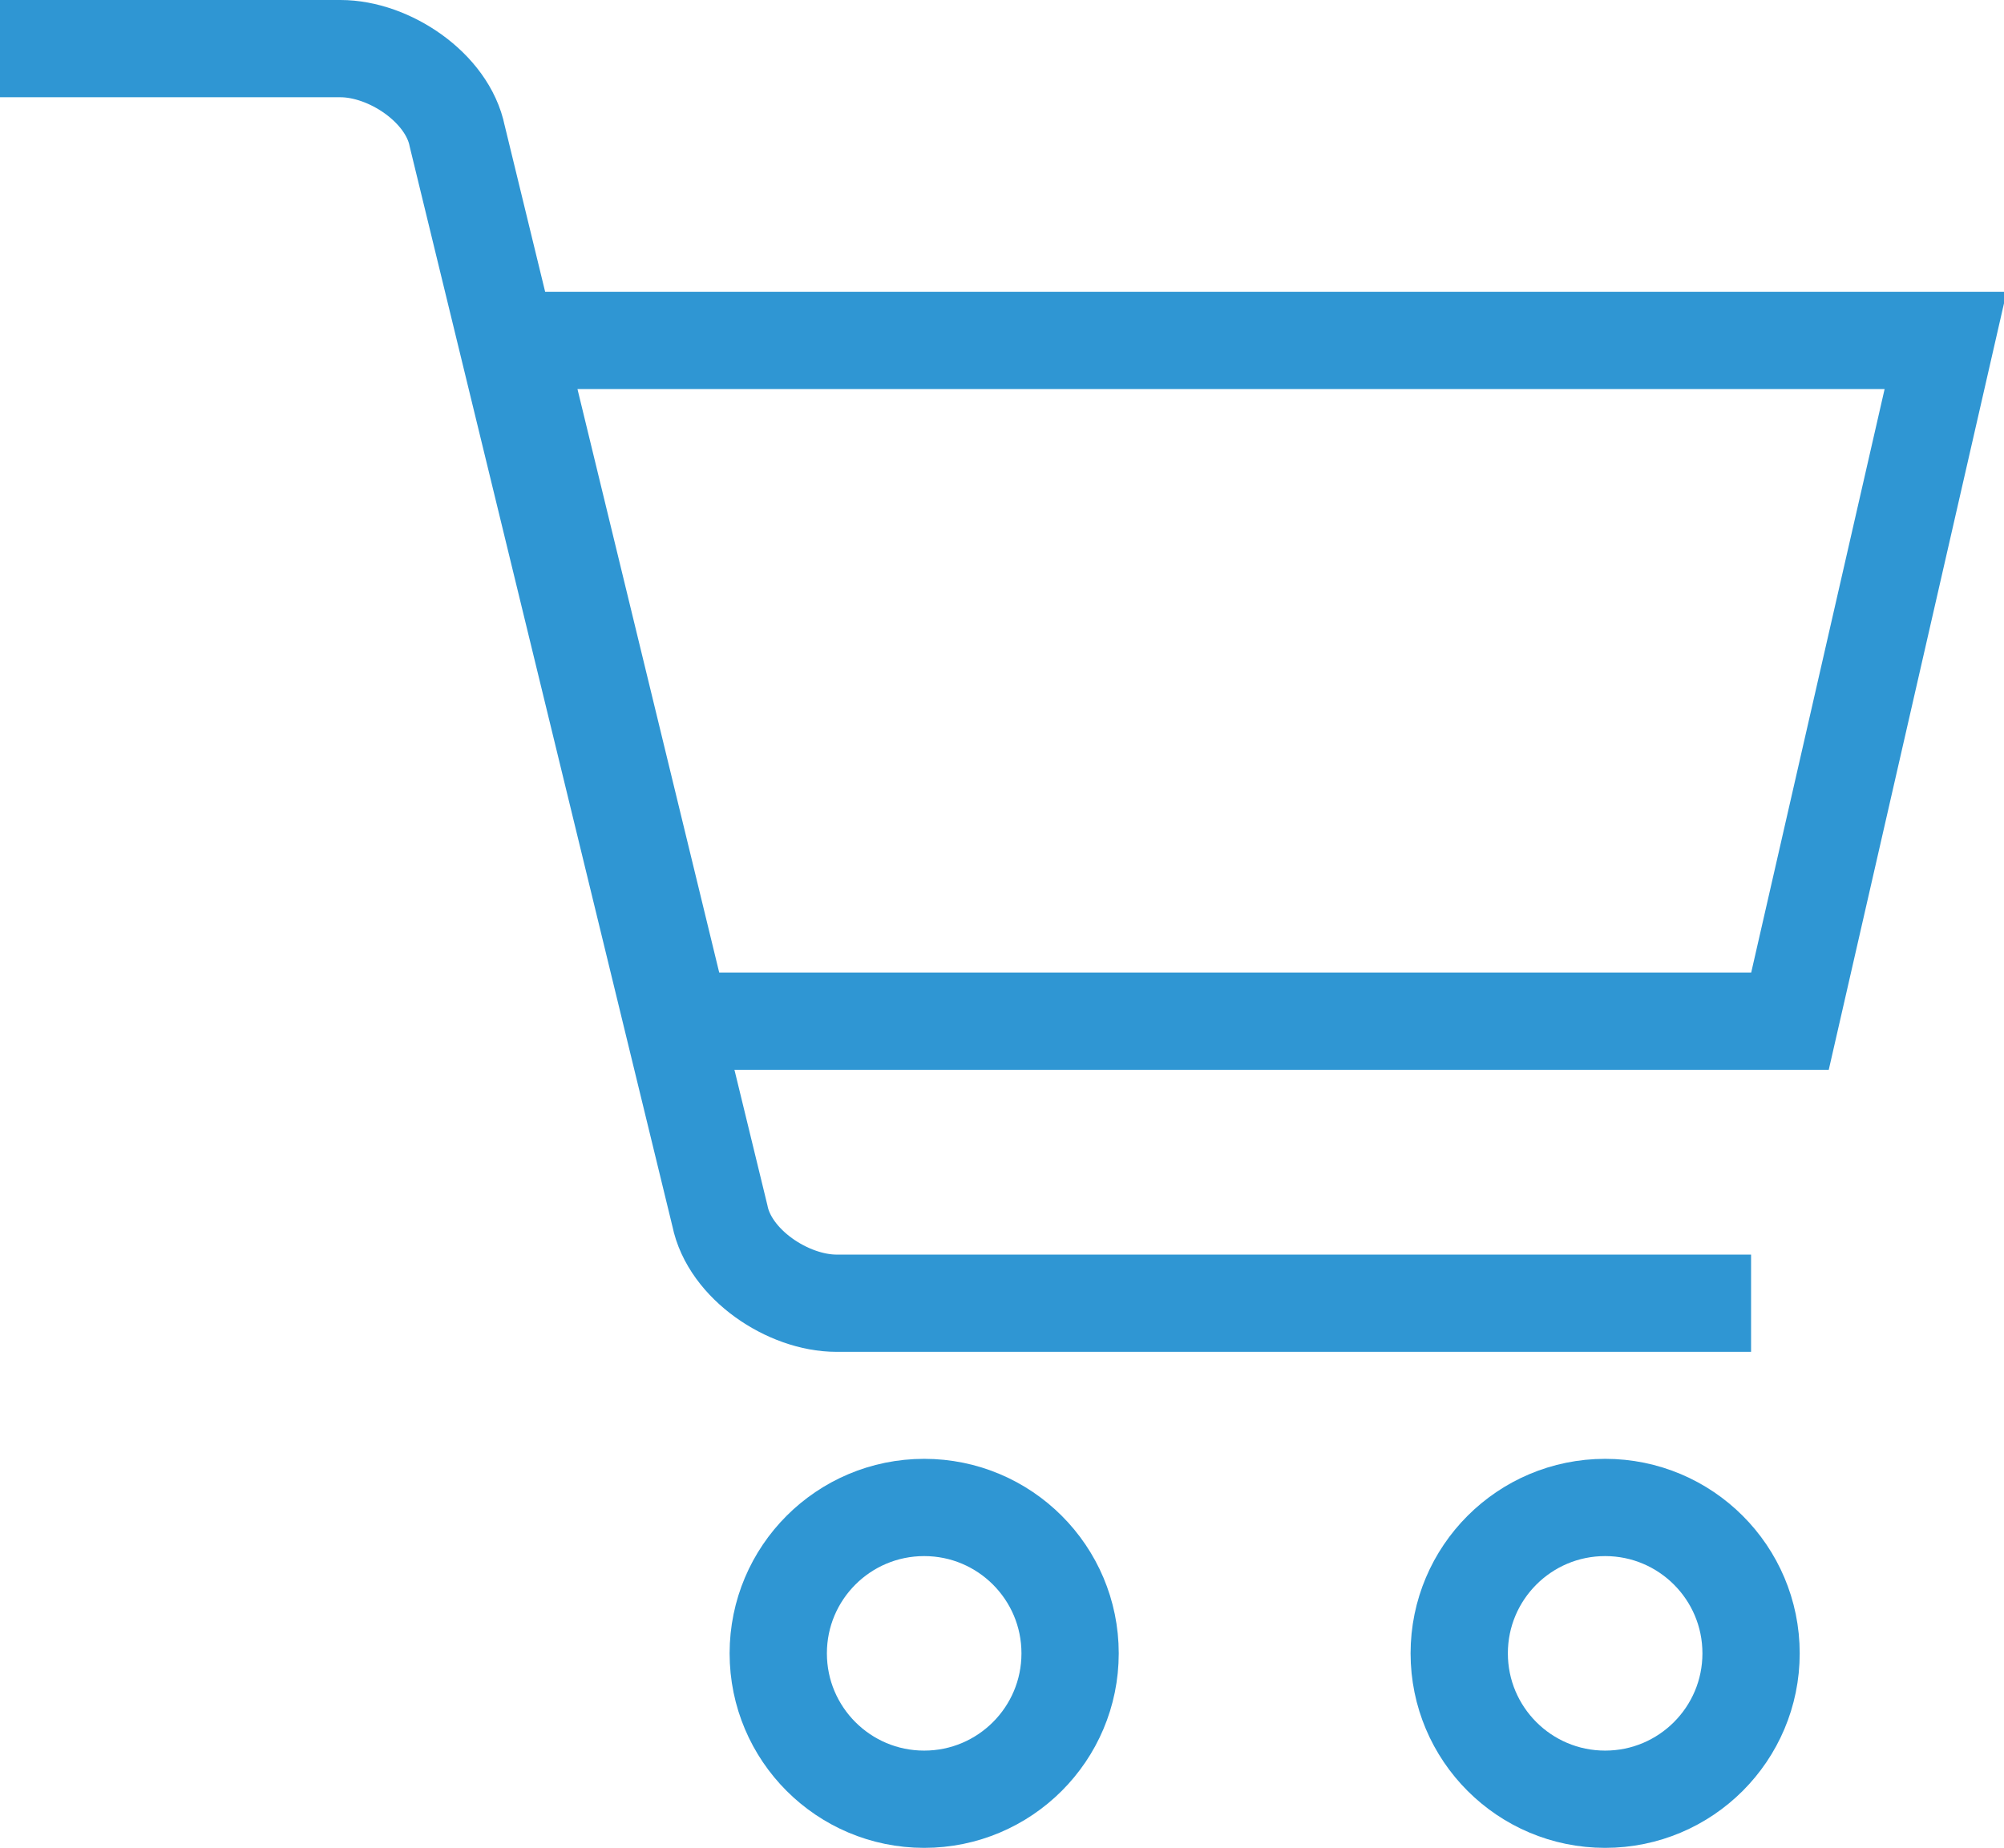 <?xml version="1.0" encoding="utf-8"?>
<!-- Generator: Adobe Illustrator 23.0.1, SVG Export Plug-In . SVG Version: 6.00 Build 0)  -->
<svg version="1.2" baseProfile="tiny" id="Ebene_1" xmlns="http://www.w3.org/2000/svg" xmlns:xlink="http://www.w3.org/1999/xlink"
	 x="0px" y="0px" viewBox="0 0 20.6 19" xml:space="preserve">
<g>
	<polygon fill="none" stroke="#2F96D3" stroke-miterlimit="10" points="18.4,10.5 7,10.5 5.3,3.5 20,3.5 	"/>
	<path fill="none" stroke="#2F96D3" stroke-miterlimit="10" d="M0,0.5h3.5c0.5,0,1.1,0.4,1.2,0.9l2.7,11.1c0.1,0.5,0.7,0.9,1.2,0.9
		H18"/>
	<circle fill="none" stroke="#2F96D3" stroke-miterlimit="10" cx="9.5" cy="17" r="1.5"/>
	<circle fill="none" stroke="#2F96D3" stroke-miterlimit="10" cx="16.5" cy="17" r="1.5"/>
</g>
</svg>
